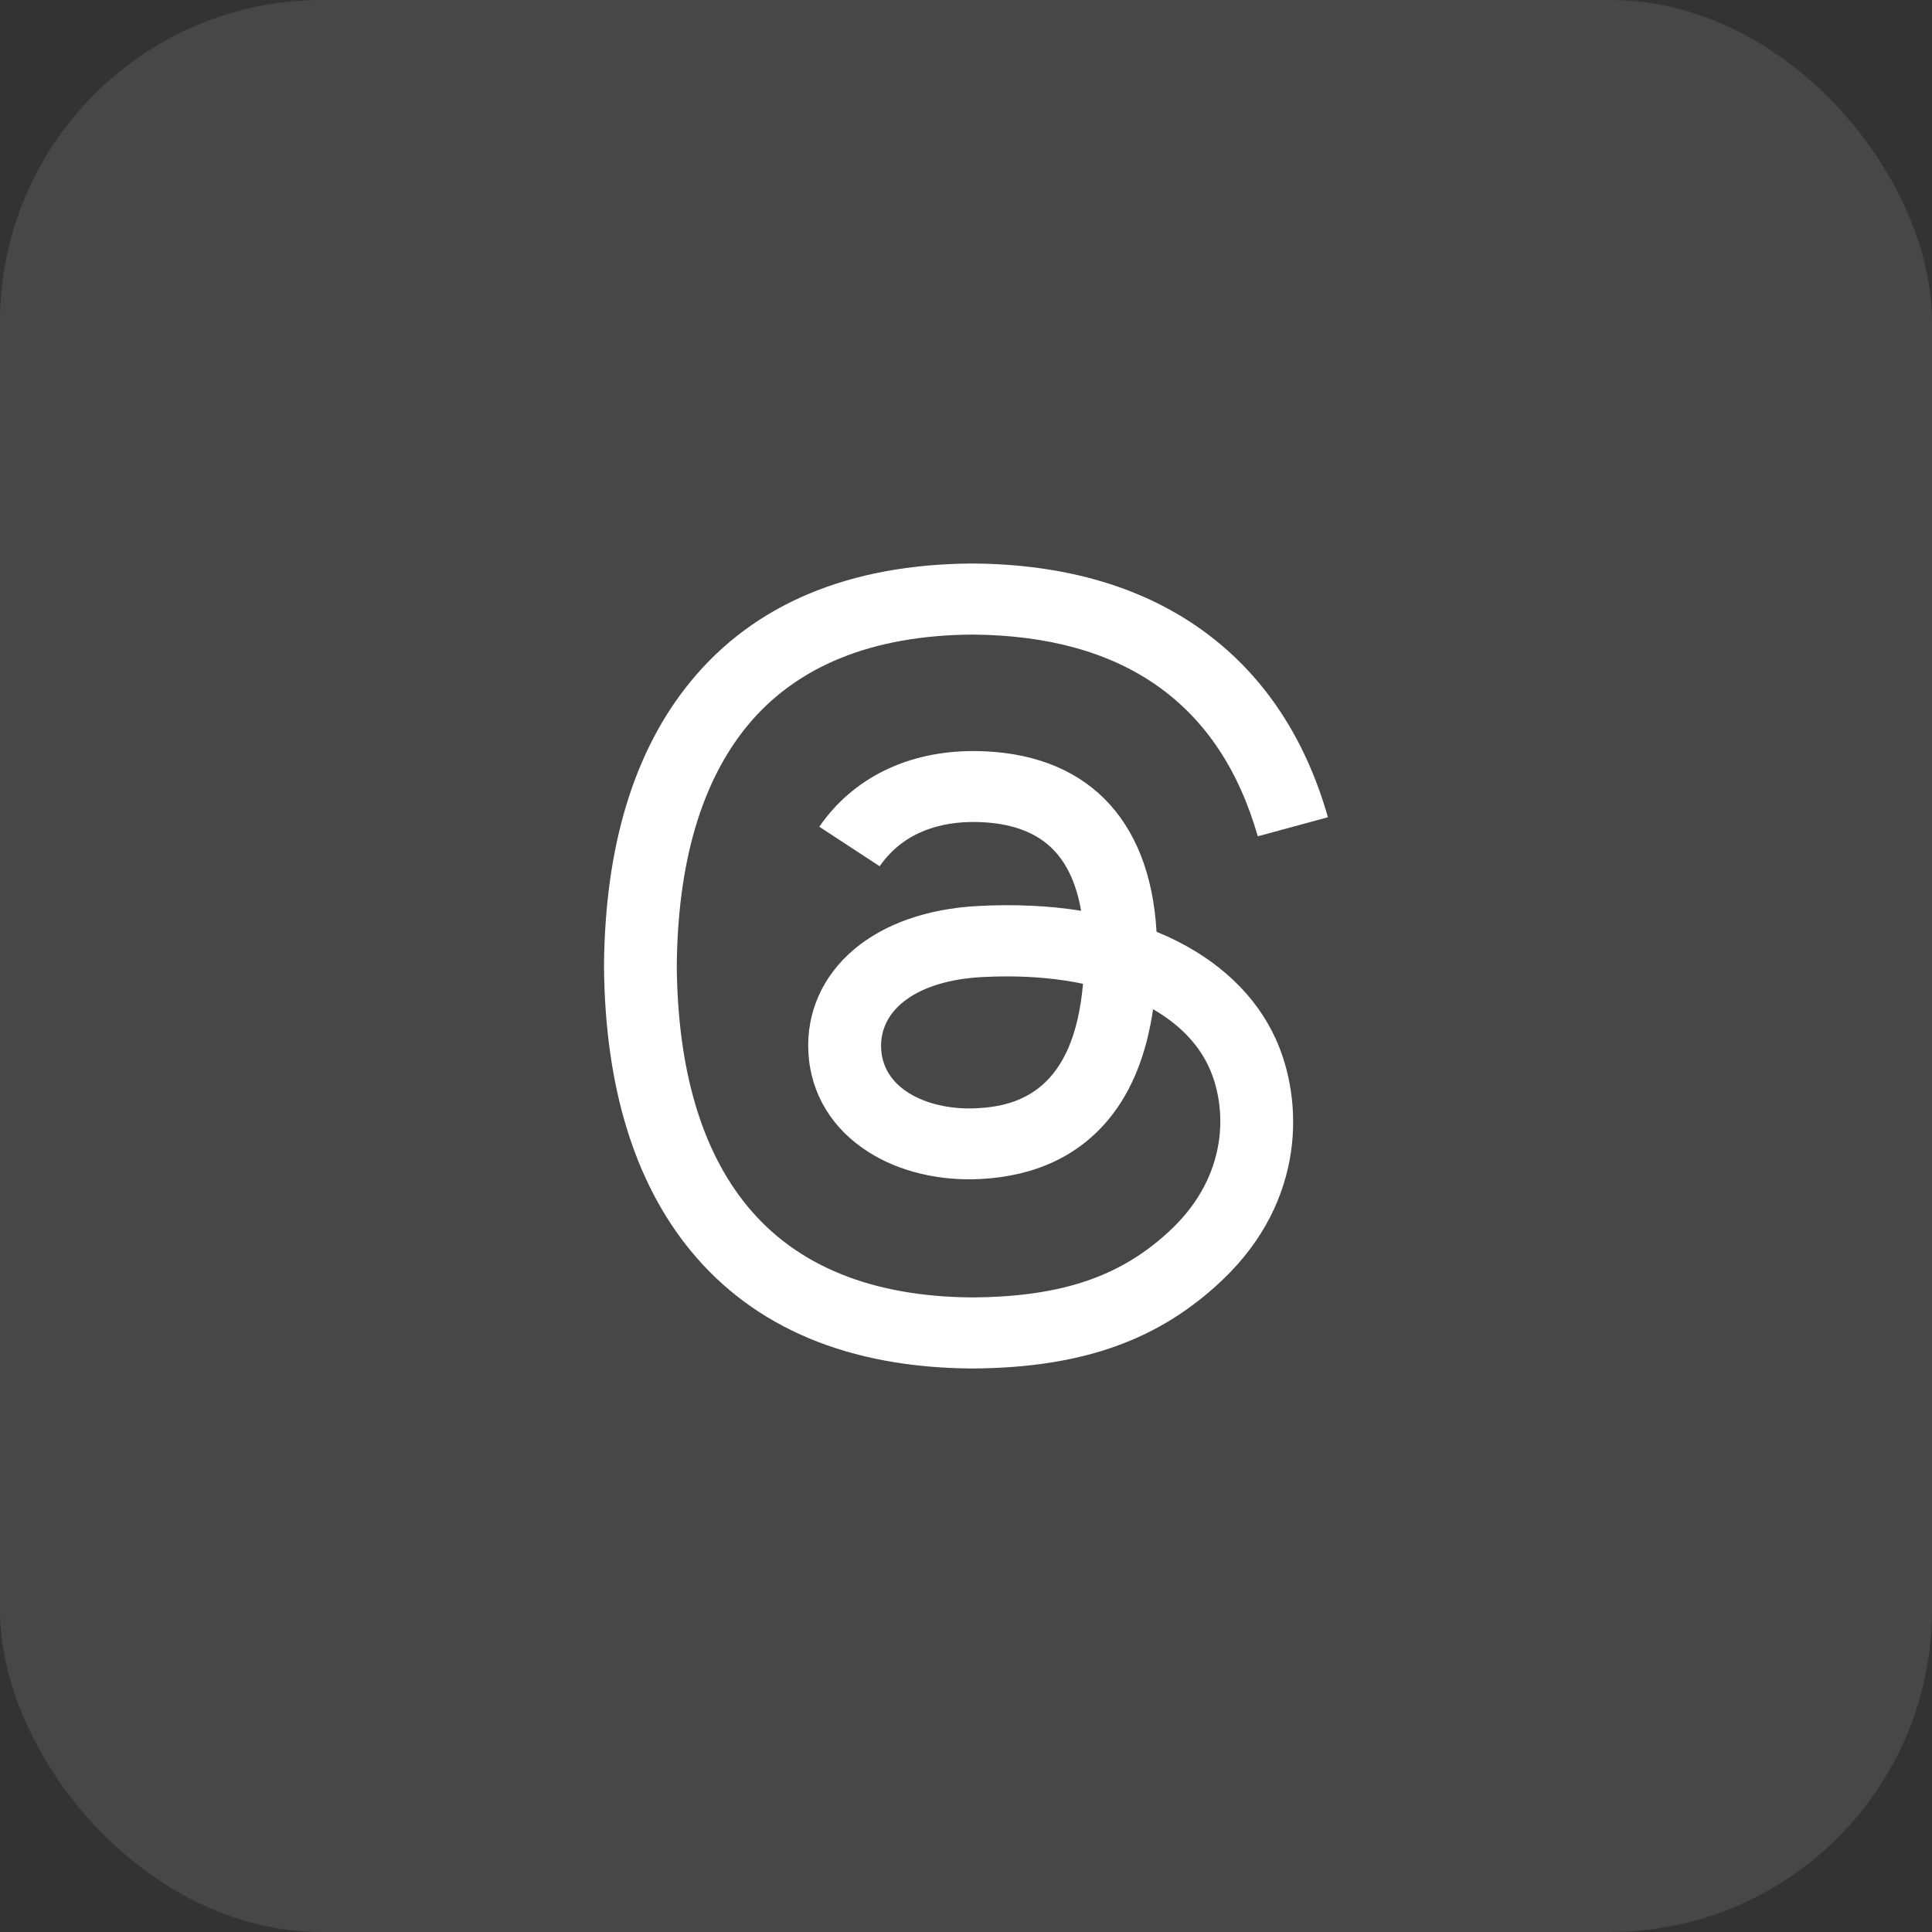<?xml version="1.0" encoding="UTF-8"?> <svg xmlns="http://www.w3.org/2000/svg" width="48" height="48" viewBox="0 0 48 48" fill="none"><rect x="0" y="0" width="48" height="48" fill="#333333" stroke="none"/><rect width="48" height="48" rx="8" fill="white" fill-opacity="0.1"></rect><g clip-path="url(#clip0_1696_407)"><path d="M24.158 34H24.152C21.093 33.98 18.741 32.996 17.161 31.076C15.757 29.366 15.031 26.988 15.006 24.008V23.994C15.031 21.012 15.757 18.636 17.163 16.926C18.741 15.004 21.095 14.02 24.152 14H24.158H24.164C26.509 14.016 28.471 14.604 29.994 15.748C31.428 16.824 32.436 18.356 32.992 20.304L31.249 20.778C30.306 17.478 27.92 15.792 24.156 15.766C21.671 15.784 19.791 16.546 18.569 18.03C17.427 19.42 16.837 21.428 16.814 24C16.837 26.572 17.427 28.58 18.571 29.97C19.793 31.456 21.673 32.218 24.158 32.234C26.399 32.218 27.881 31.708 29.113 30.53C30.519 29.186 30.495 27.536 30.044 26.532C29.779 25.94 29.297 25.448 28.648 25.074C28.484 26.2 28.117 27.112 27.551 27.8C26.794 28.718 25.722 29.22 24.365 29.292C23.338 29.346 22.348 29.11 21.581 28.624C20.673 28.05 20.142 27.174 20.084 26.154C20.029 25.162 20.433 24.25 21.22 23.586C21.973 22.952 23.03 22.58 24.281 22.51C25.201 22.46 26.064 22.5 26.86 22.628C26.753 22.01 26.54 21.518 26.22 21.164C25.782 20.676 25.103 20.428 24.205 20.422C24.197 20.422 24.189 20.422 24.18 20.422C23.459 20.422 22.479 20.616 21.856 21.522L20.355 20.54C21.191 19.328 22.549 18.66 24.18 18.66C24.193 18.66 24.205 18.66 24.217 18.66C26.946 18.676 28.572 20.306 28.734 23.15C28.826 23.188 28.918 23.228 29.008 23.268C30.282 23.852 31.212 24.736 31.702 25.826C32.383 27.344 32.447 29.818 30.38 31.792C28.799 33.3 26.883 33.982 24.164 34H24.158ZM25.015 24.258C24.808 24.258 24.599 24.264 24.383 24.276C22.815 24.362 21.837 25.064 21.892 26.062C21.95 27.108 23.133 27.594 24.271 27.534C25.316 27.48 26.677 27.082 26.907 24.442C26.329 24.32 25.695 24.258 25.015 24.258Z" fill="white"></path></g><defs><clipPath id="clip0_1696_407"><rect width="18" height="20" fill="white" transform="translate(15 14)"></rect></clipPath></defs></svg> 